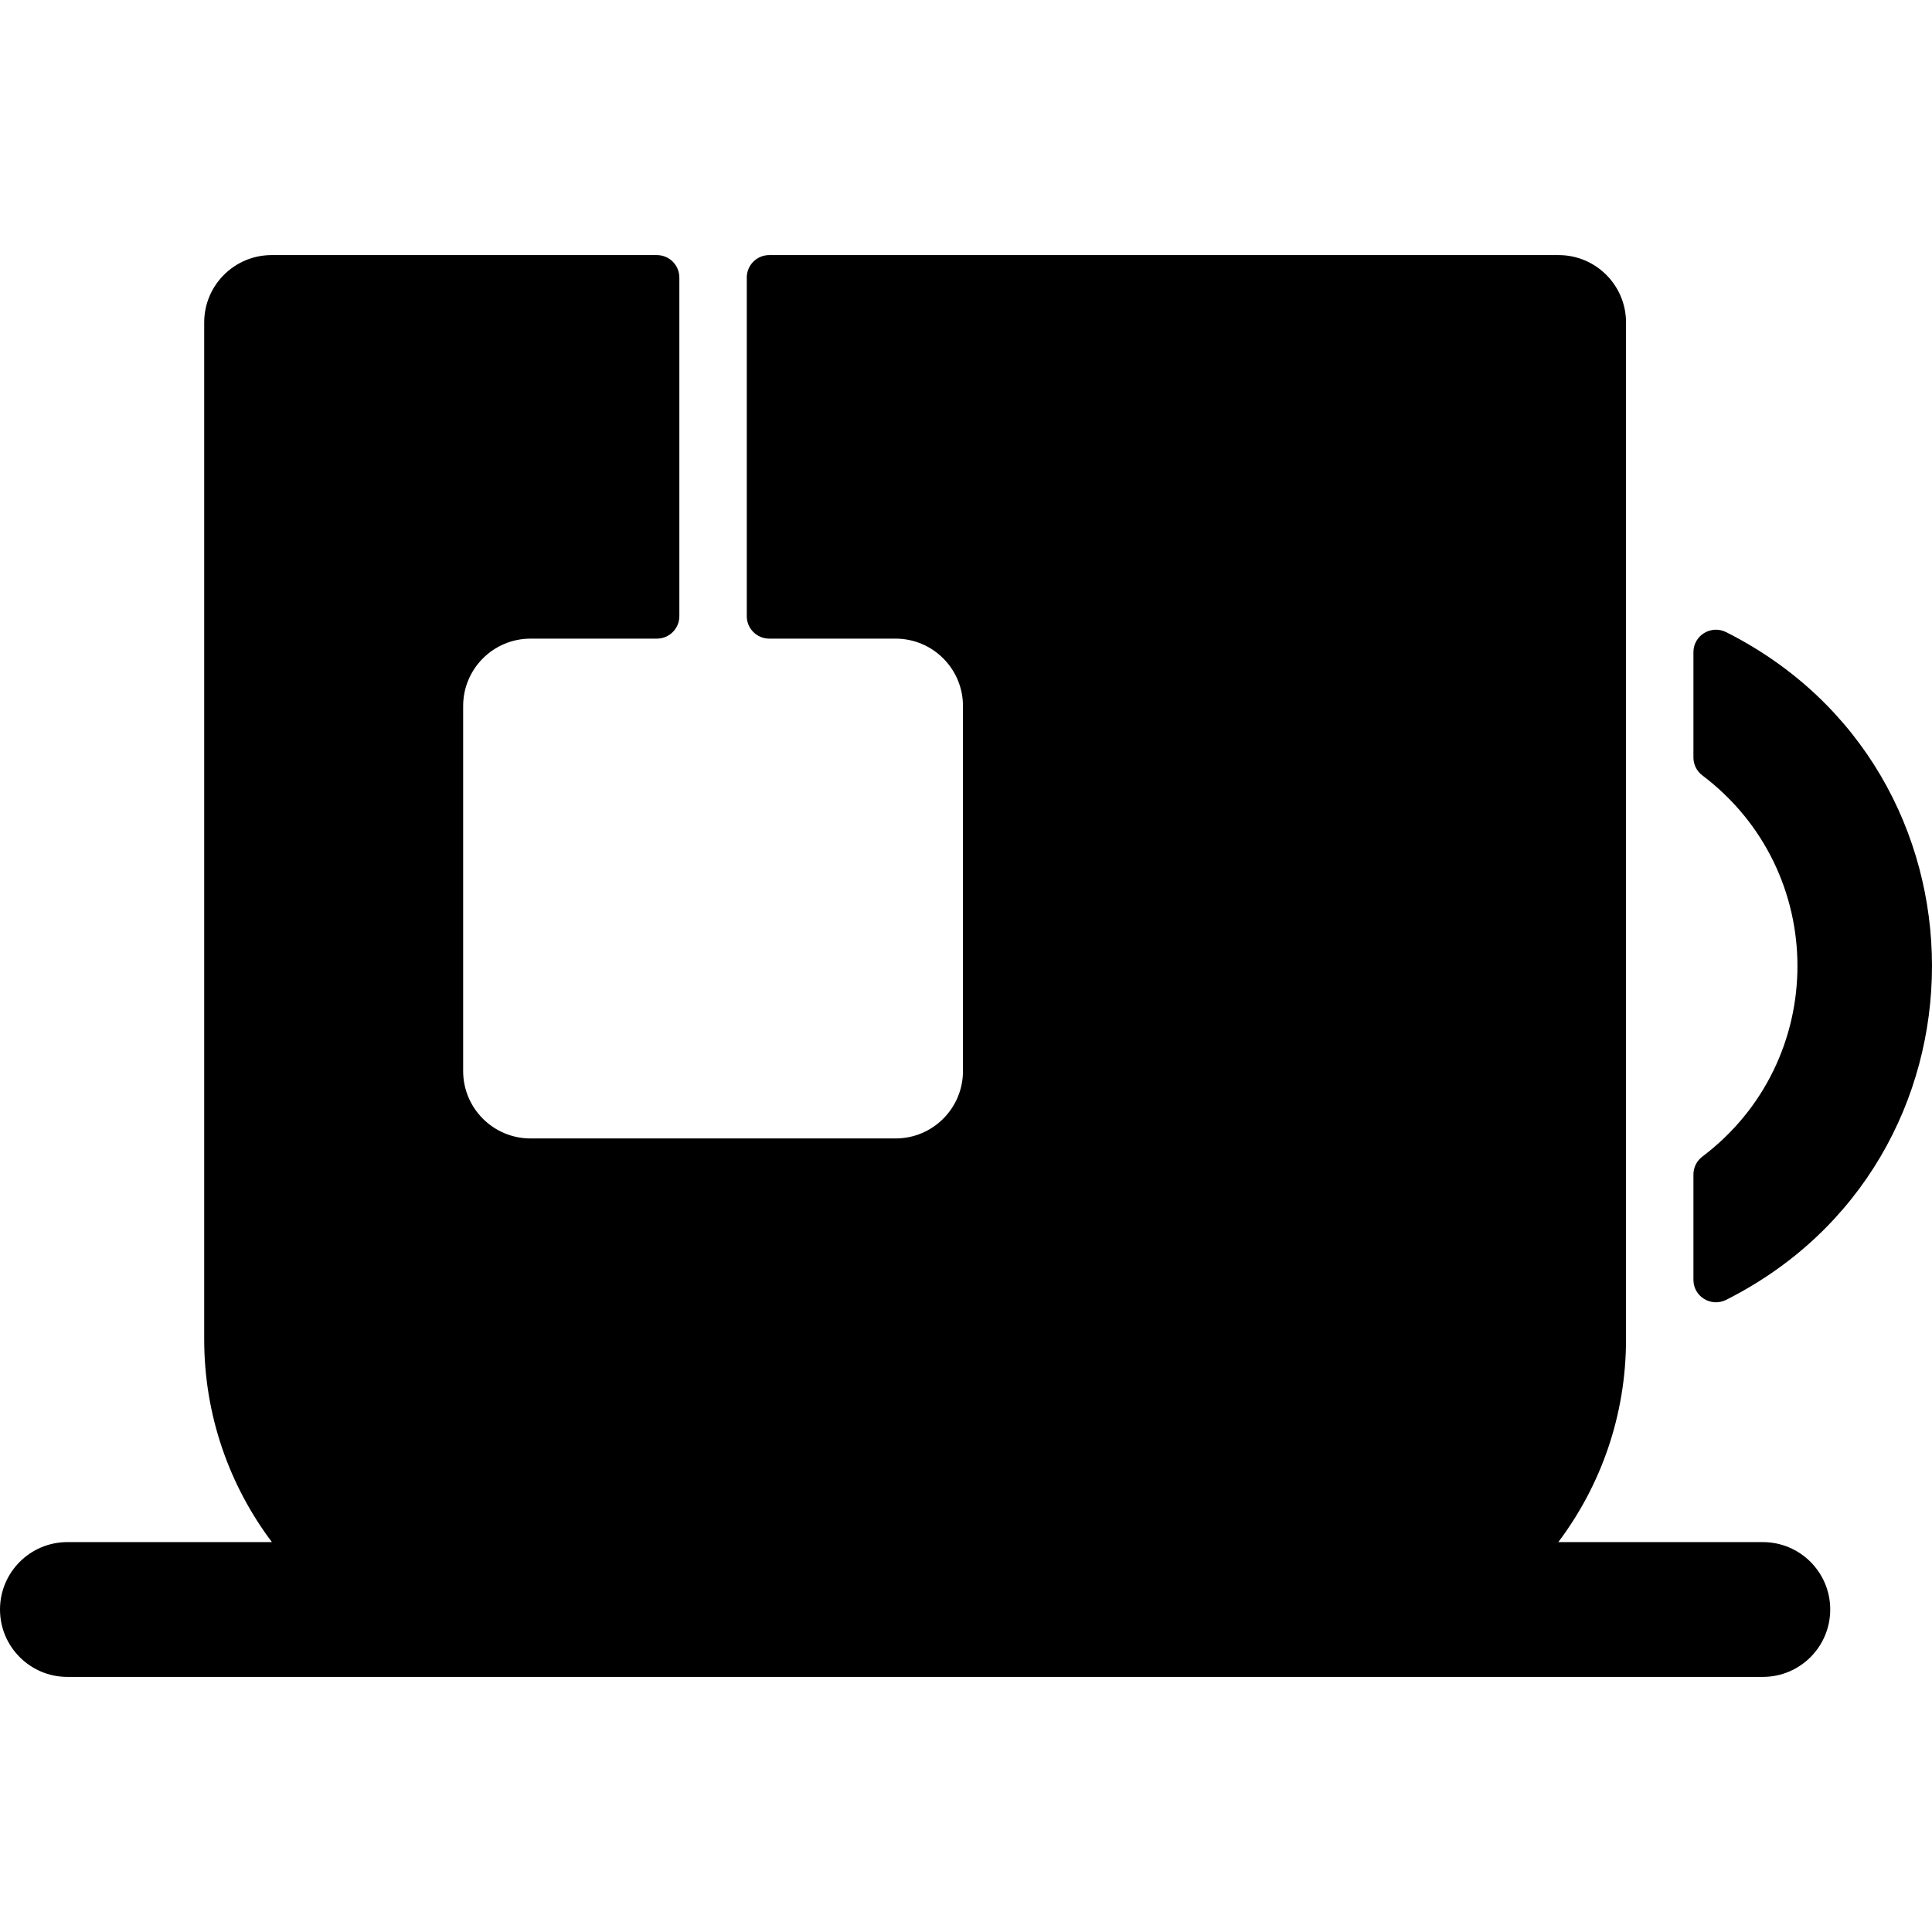 <?xml version="1.0" encoding="iso-8859-1"?>
<!-- Generator: Adobe Illustrator 19.0.0, SVG Export Plug-In . SVG Version: 6.00 Build 0)  -->
<svg version="1.1" id="Layer_1" xmlns="http://www.w3.org/2000/svg" xmlns:xlink="http://www.w3.org/1999/xlink" x="0px" y="0px"
	 viewBox="0 0 512 512" style="enable-background:new 0 0 512 512;" xml:space="preserve">
<g>
	<g>
		<g>
			<path d="M467.165,408.673h-54.195c11.263-14.966,17.943-33.574,17.943-53.748V85.464c0-9.865-7.998-17.863-17.863-17.863H203.855
				c-3.288,0-5.954,2.665-5.954,5.954v89.736c0,3.288,2.666,5.954,5.954,5.954h33.48c9.865,0,17.863,7.998,17.863,17.863v96.731
				c0,9.865-7.998,17.863-17.863,17.863h-96.732c-9.865,0-17.863-7.998-17.863-17.863v-96.731c0-9.865,7.998-17.863,17.863-17.863
				h33.479c3.288,0,5.954-2.666,5.954-5.954V73.556c0-3.289-2.666-5.954-5.954-5.954H71.978c-9.865,0-17.863,7.998-17.863,17.863
				v269.46c0,20.172,6.681,38.782,17.943,53.748H17.863C7.998,408.673,0,416.671,0,426.536c0,9.865,7.998,17.863,17.863,17.863
				c19.034,0,432.612,0,449.302,0c9.865,0,17.863-7.998,17.863-17.863C485.028,416.671,477.03,408.673,467.165,408.673z"/>
			<path d="M457.46,344.468c72.691-36.629,72.748-140.278,0-176.935c-3.98-2.005-8.684,0.843-8.684,5.301v27.912
				c0,1.855,0.865,3.607,2.345,4.725c33.627,25.397,33.634,75.659,0,101.061c-1.48,1.118-2.345,2.87-2.345,4.725v27.912
				C448.776,343.625,453.479,346.473,457.46,344.468z"/>
		</g>
	</g>
</g>
<g>
</g>
<g>
</g>
<g>
</g>
<g>
</g>
<g>
</g>
<g>
</g>
<g>
</g>
<g>
</g>
<g>
</g>
<g>
</g>
<g>
</g>
<g>
</g>
<g>
</g>
<g>
</g>
<g>
</g>
</svg>
